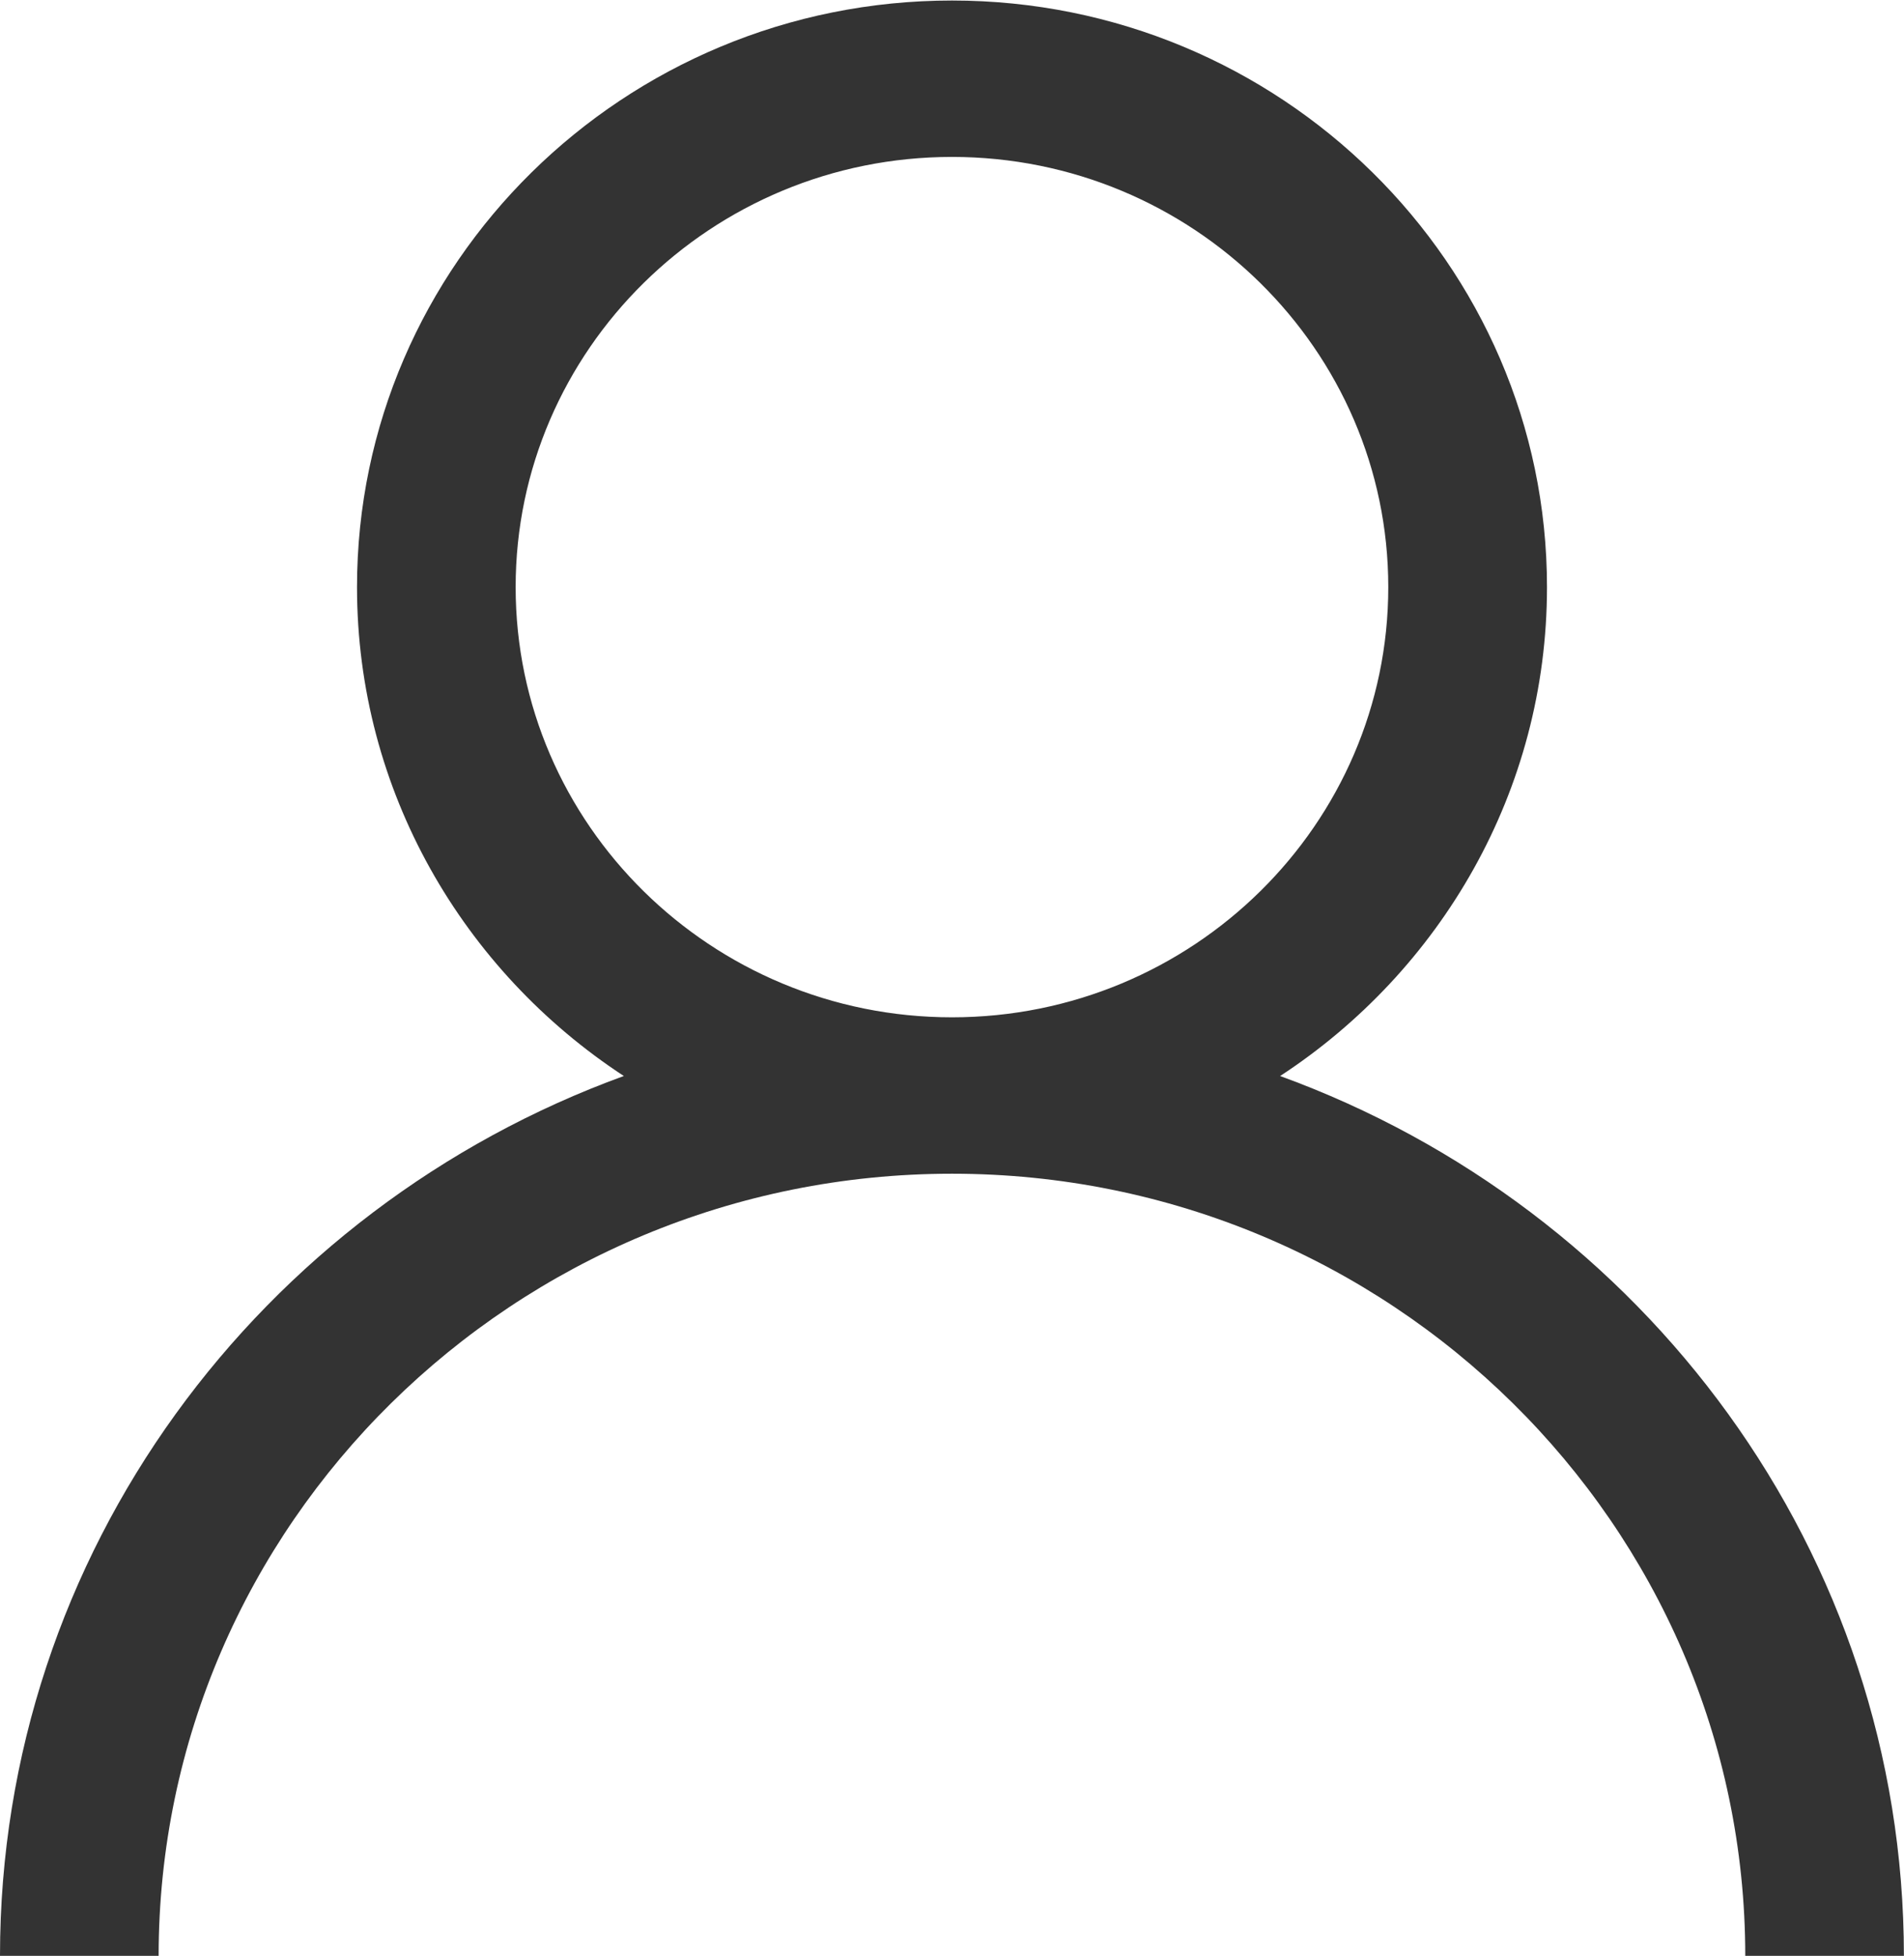 <?xml version="1.0" encoding="UTF-8"?>
<svg xmlns="http://www.w3.org/2000/svg" xmlns:xlink="http://www.w3.org/1999/xlink" width="73px" height="75px" viewBox="0 0 73 75" version="1.1">
<g id="surface1">
<path style=" stroke:none;fill-rule:nonzero;fill:rgb(20%,20%,20%);fill-opacity:1;" d="M 49.082 41.25 C 55.238 37.219 59.312 30.328 59.312 22.508 C 59.312 10.105 49.082 0.02 36.5 0.02 C 23.922 0.02 13.688 10.105 13.688 22.508 C 13.688 30.324 17.762 37.219 23.918 41.25 C 9.98 46.316 0 59.504 0 74.98 L 6.082 74.98 C 6.082 58.445 19.727 44.996 36.5 44.996 C 53.27 44.996 66.914 58.445 66.914 74.98 L 72.996 74.98 C 72.996 59.504 63.016 46.316 49.078 41.25 Z M 36.5 39 C 27.273 39 19.77 31.602 19.77 22.508 C 19.77 13.414 27.273 6.016 36.5 6.016 C 45.723 6.016 53.227 13.414 53.227 22.508 C 53.227 31.602 45.723 39 36.5 39 Z M 36.5 39 "/>
</g>
</svg>